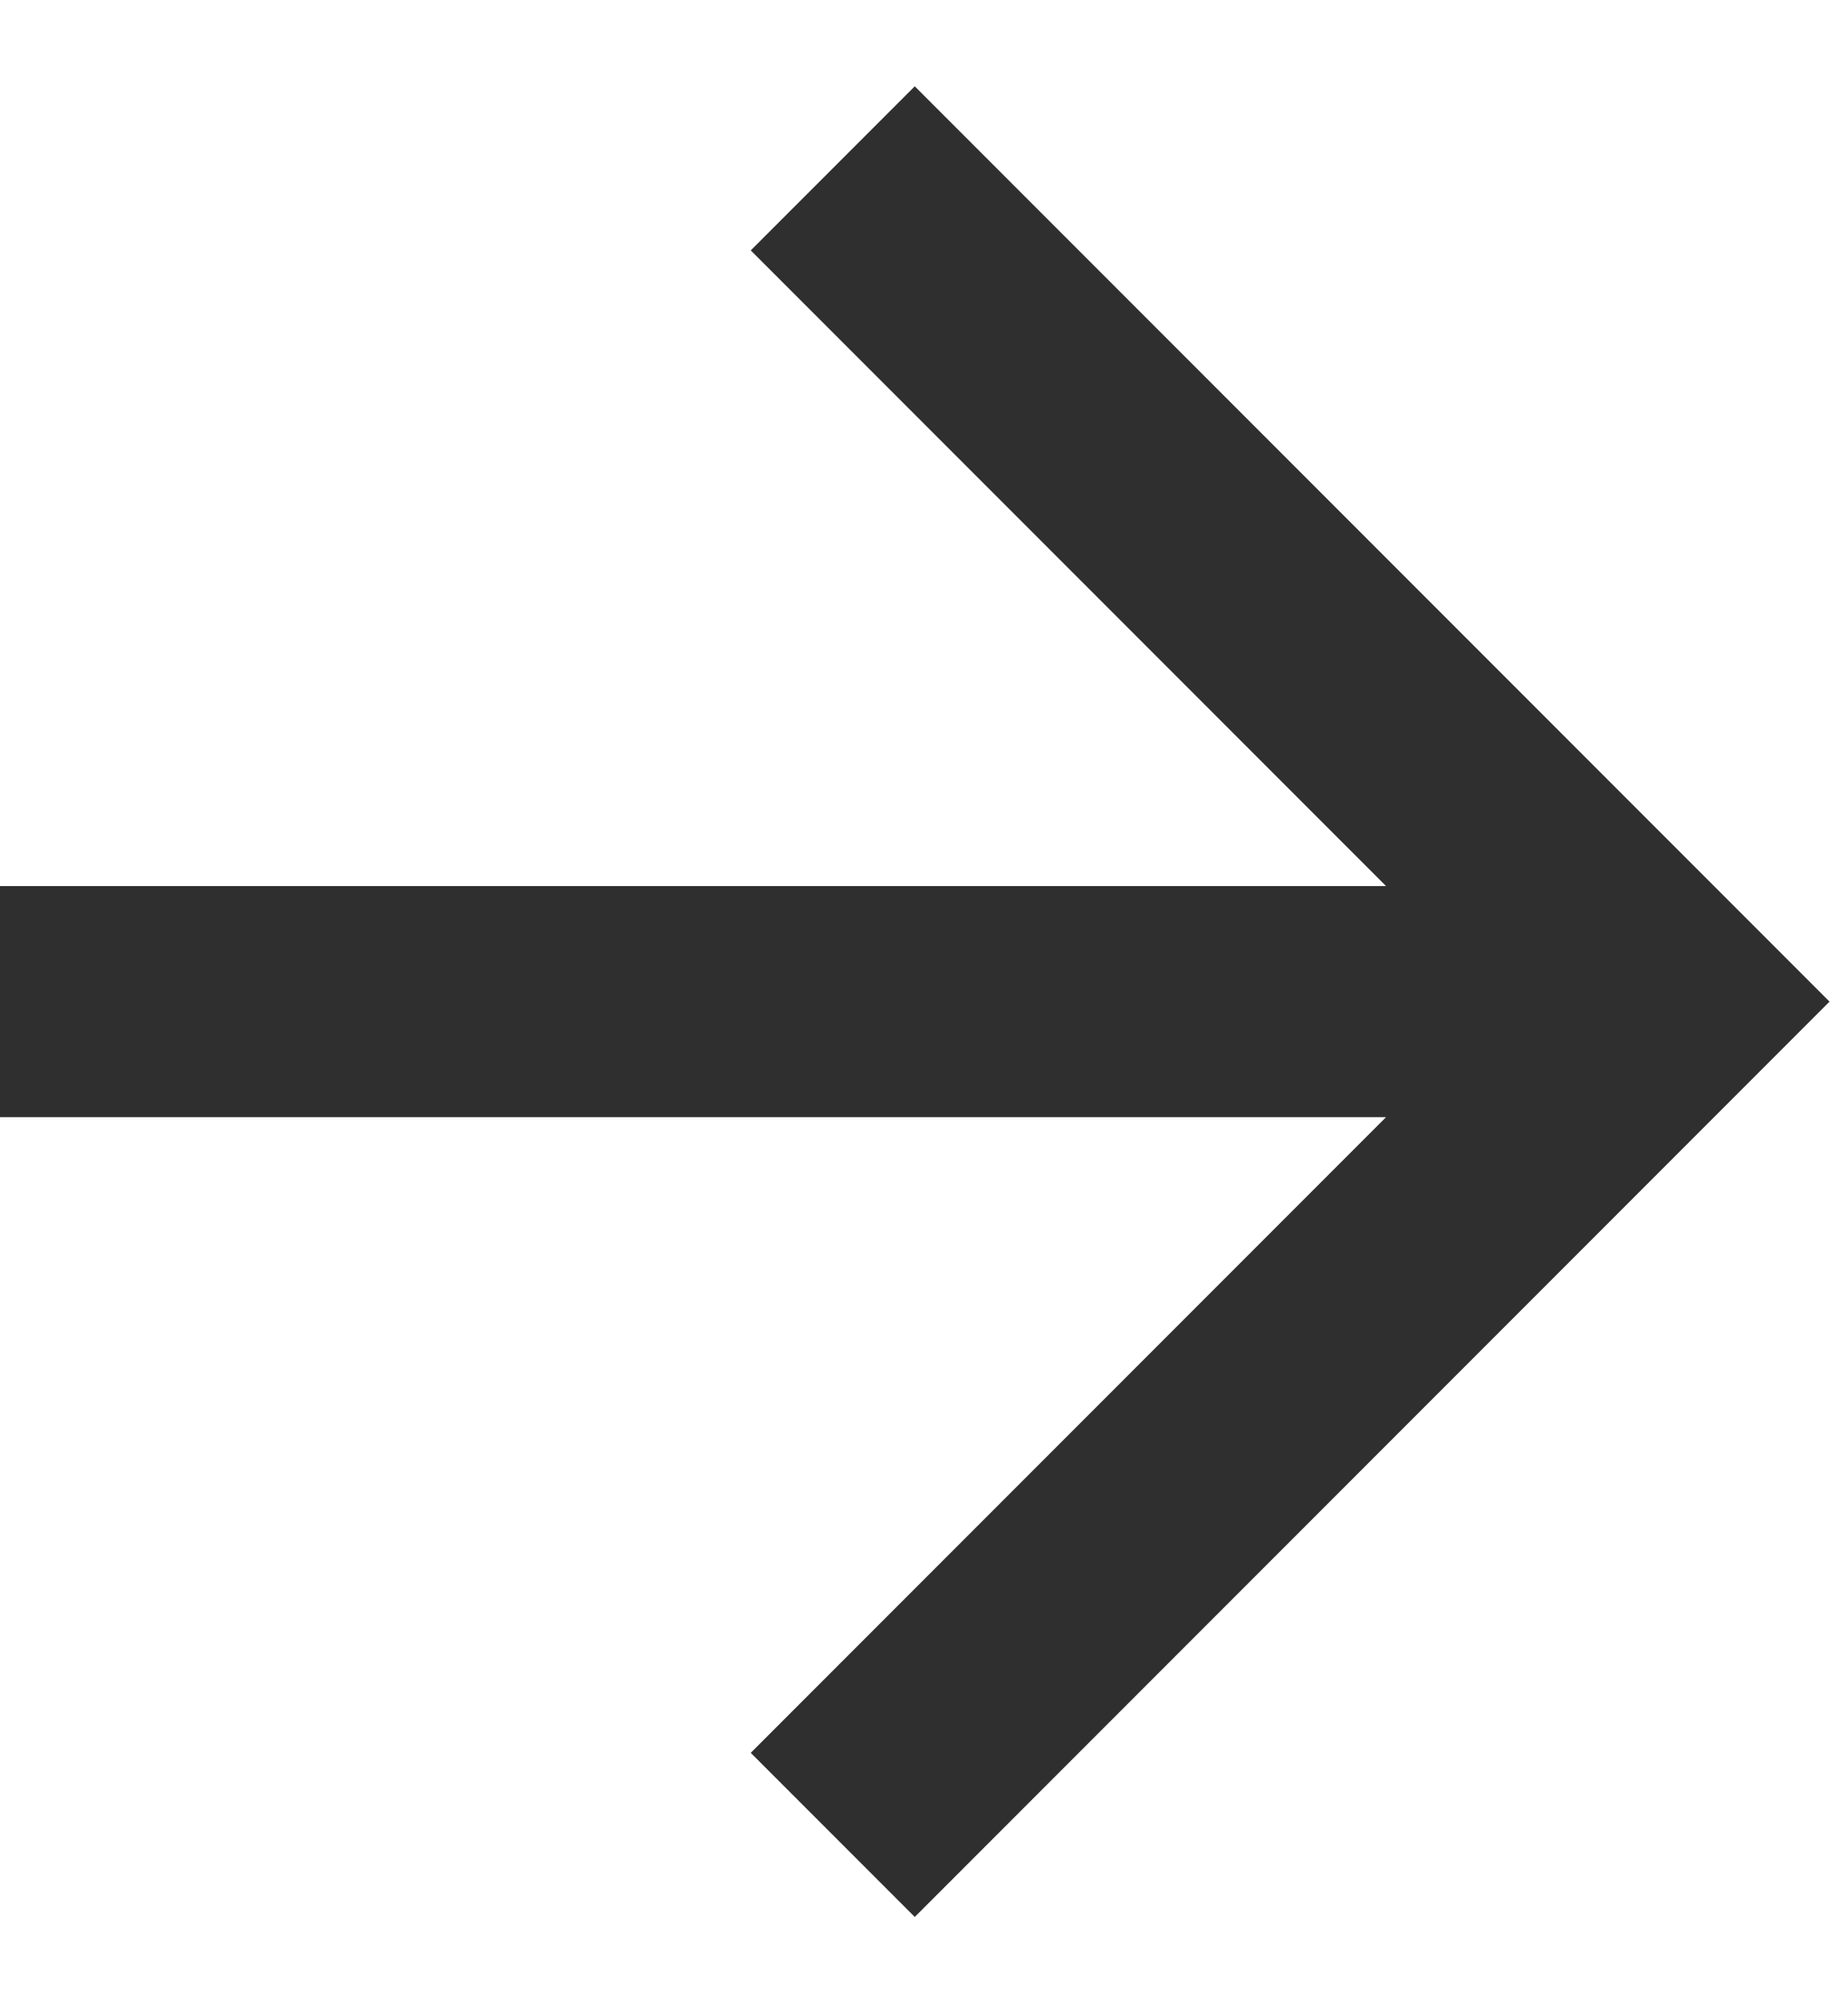 <svg width="12" height="13" viewBox="0 0 12 13" fill="none" xmlns="http://www.w3.org/2000/svg">
<path d="M0 5.75V7.25H9L4.875 11.375L5.94 12.44L11.88 6.5L5.94 0.56L4.875 1.625L9 5.75H0Z" fill="#2F2F2F"/>
</svg>
